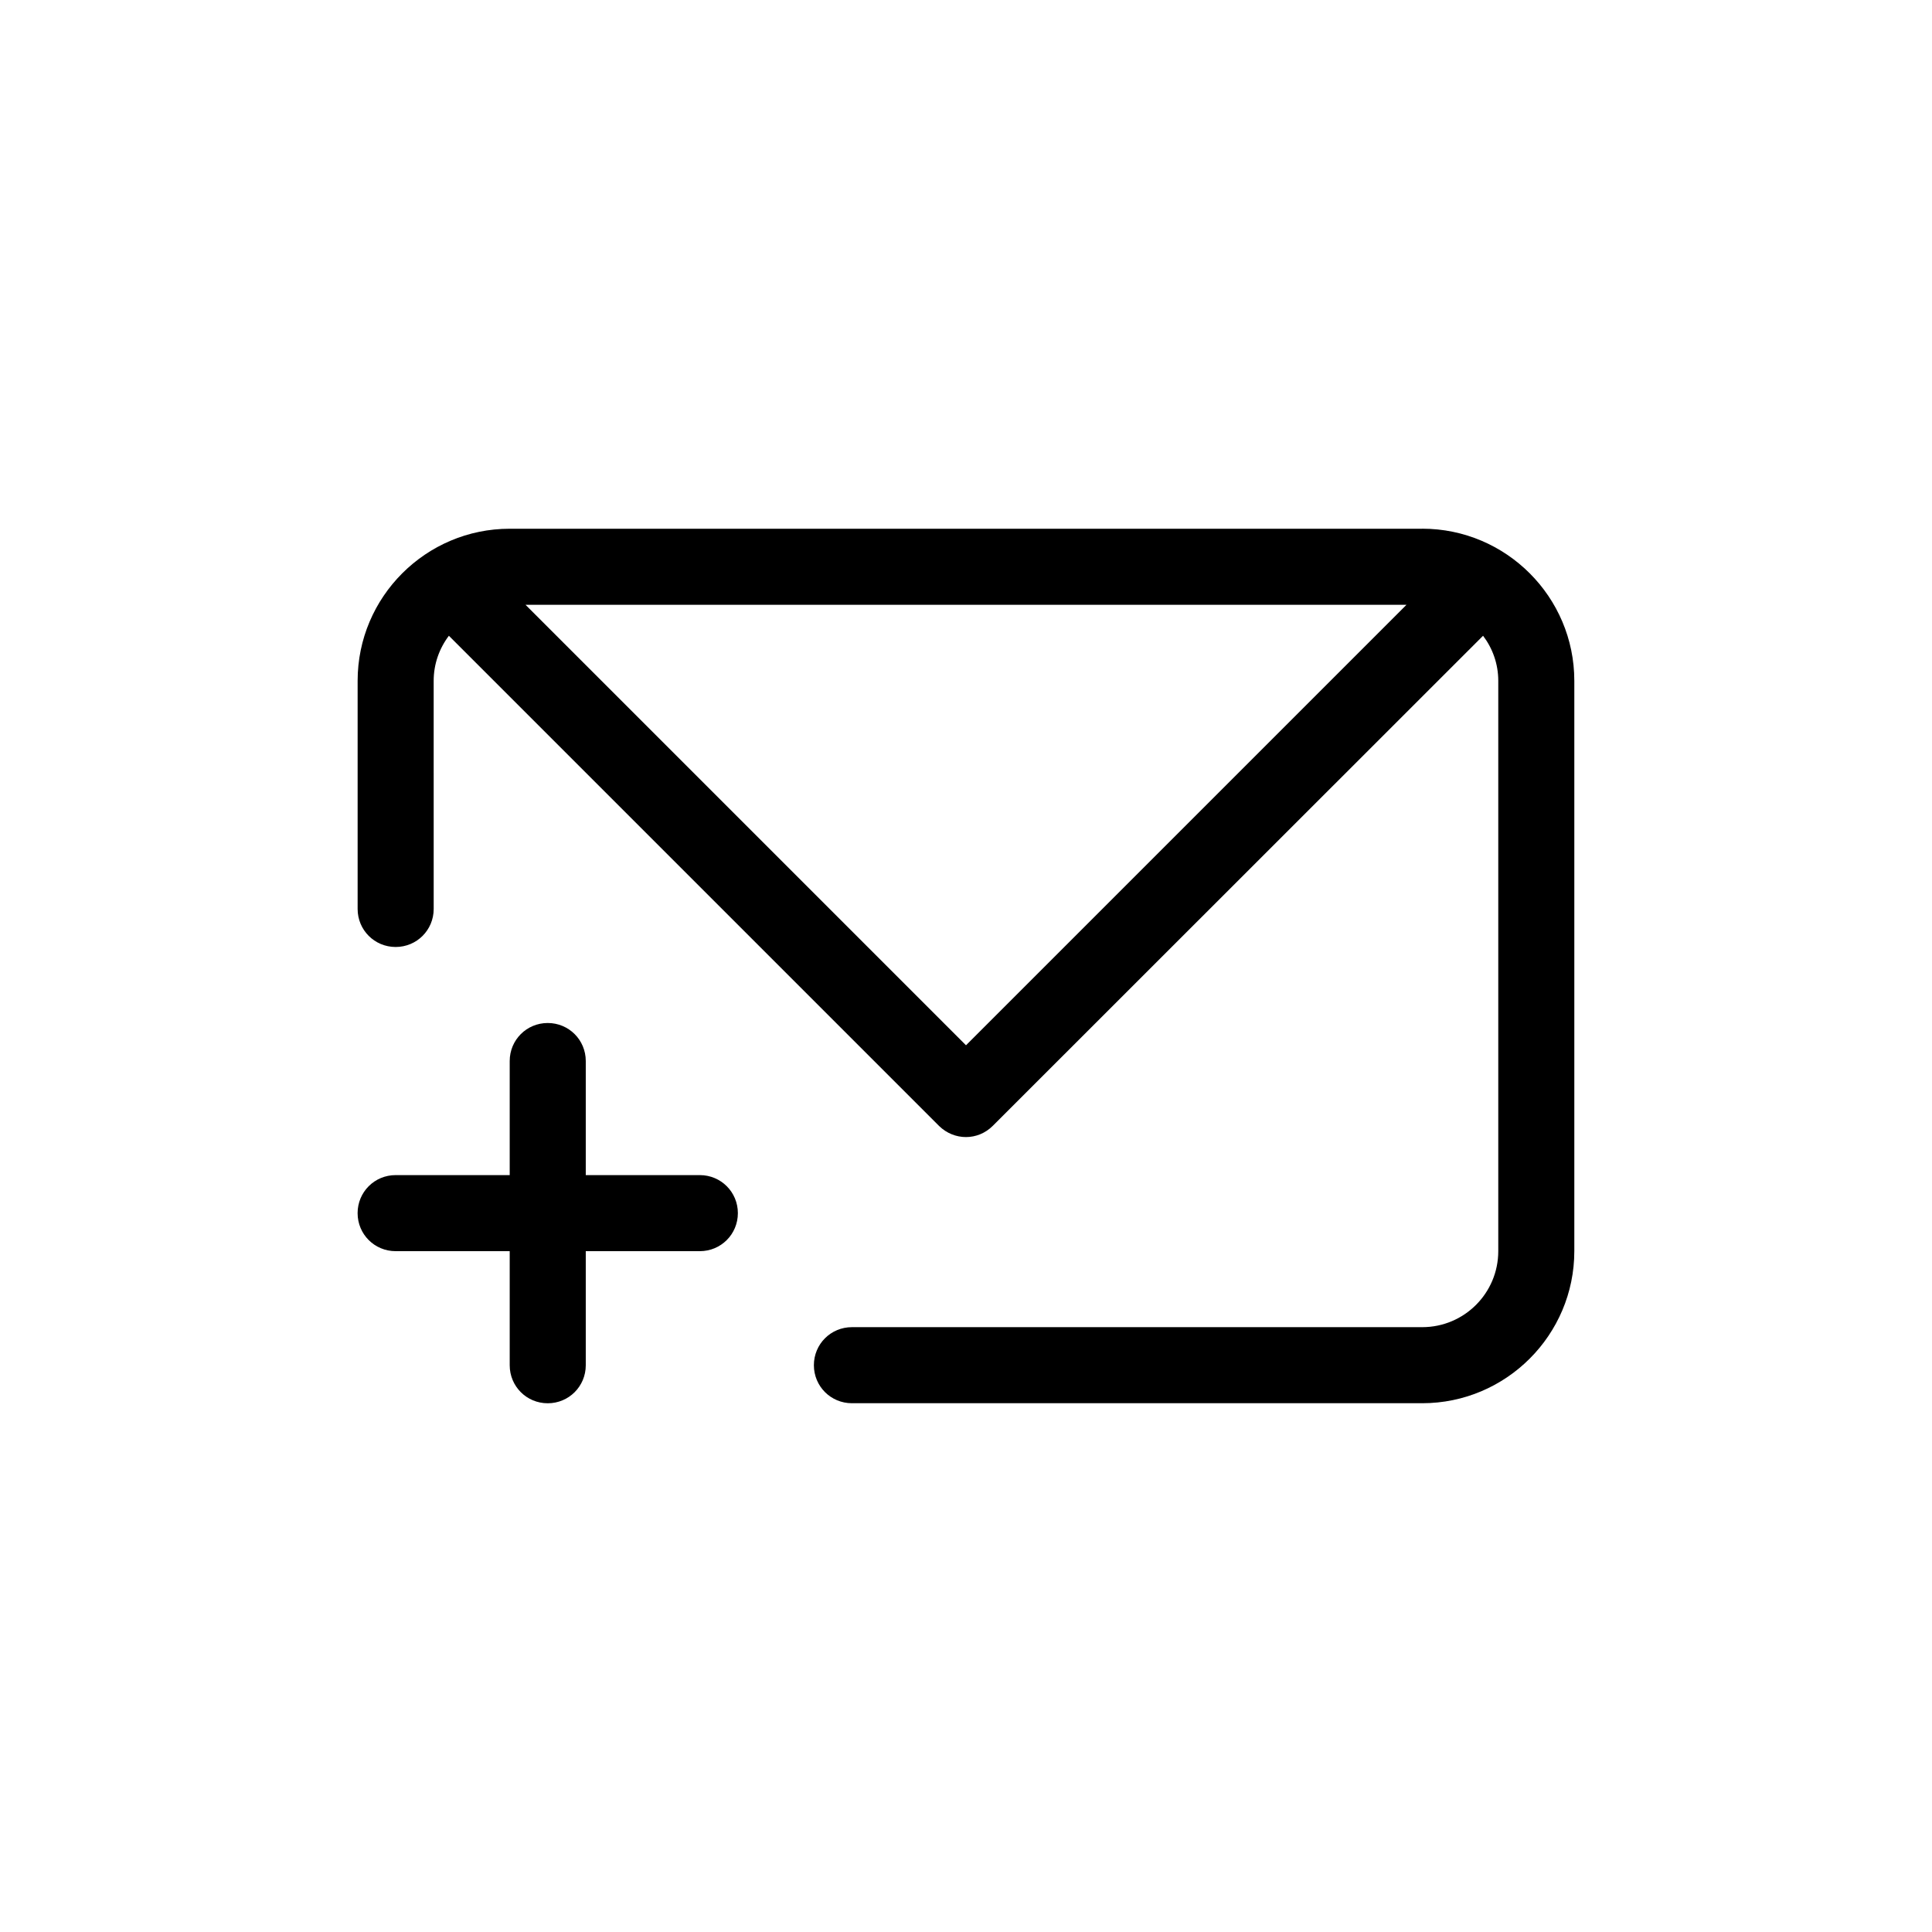 <?xml version="1.0" encoding="UTF-8"?>
<!-- Uploaded to: SVG Find, www.svgrepo.com, Generator: SVG Find Mixer Tools -->
<svg fill="#000000" width="800px" height="800px" version="1.1" viewBox="144 144 512 512" xmlns="http://www.w3.org/2000/svg">
 <path d="m520.91 284.12h-241.83c-22.219 0-40.305 18.086-40.305 40.305v60.457c0 5.594 4.484 10.078 10.078 10.078s10.078-4.484 10.078-10.078l-0.004-60.457c0-4.484 1.512-8.613 4.031-11.941l129.93 129.93c1.961 1.914 4.531 2.922 7.102 2.922s5.141-1.008 7.106-2.973l129.93-129.88c2.519 3.324 4.031 7.453 4.031 11.938v151.14c0 11.133-9.02 20.152-20.152 20.152h-151.14c-5.594 0-10.078 4.484-10.078 10.078s4.484 10.078 10.078 10.078h151.14c22.219 0 40.305-18.086 40.305-40.305v-151.15c0-22.215-18.09-40.305-40.305-40.305zm-120.91 136.89-116.73-116.73h233.46zm-60.457 44.484c0 5.594-4.484 10.078-10.078 10.078h-30.23v30.23c0 5.594-4.484 10.078-10.078 10.078s-10.078-4.484-10.078-10.078v-30.23h-30.23c-5.594 0-10.078-4.484-10.078-10.078s4.484-10.078 10.078-10.078h30.23v-30.23c0-5.594 4.484-10.078 10.078-10.078s10.078 4.484 10.078 10.078v30.23h30.23c5.594 0.004 10.078 4.488 10.078 10.078z"/>
</svg>
